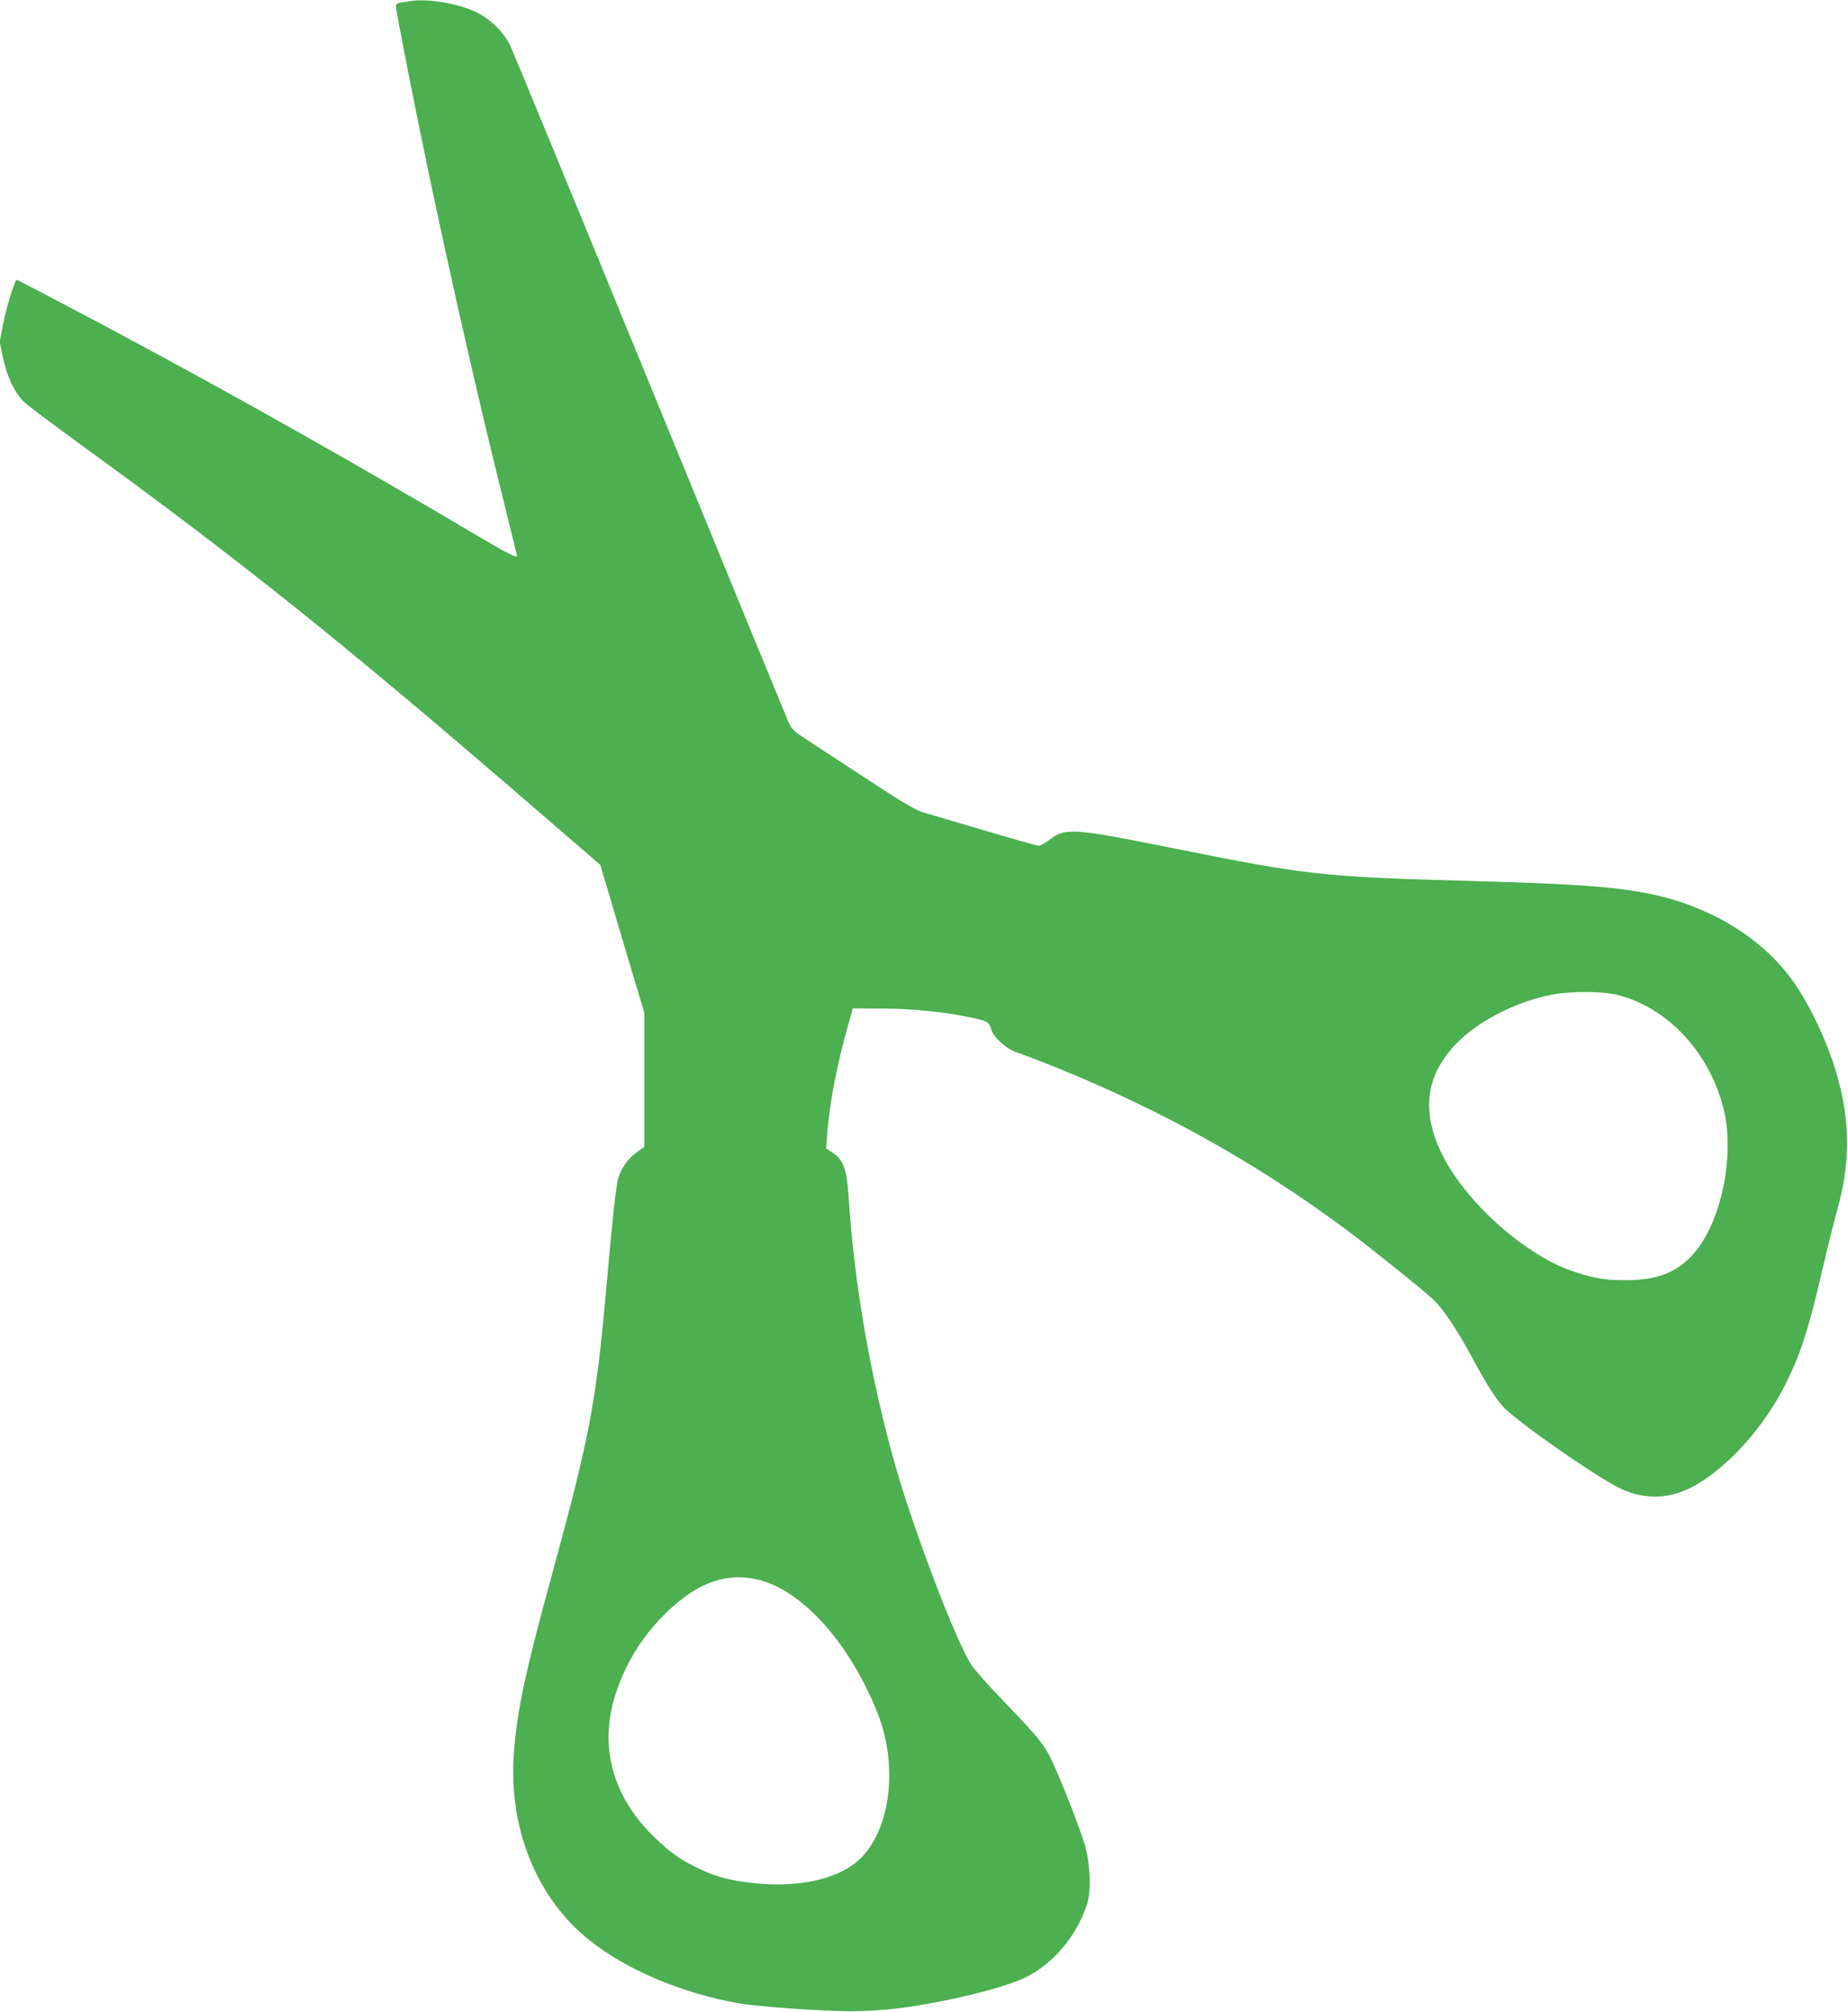 <?xml version="1.0" standalone="no"?>
<!DOCTYPE svg PUBLIC "-//W3C//DTD SVG 20010904//EN"
 "http://www.w3.org/TR/2001/REC-SVG-20010904/DTD/svg10.dtd">
<svg version="1.0" xmlns="http://www.w3.org/2000/svg"
 width="1176pt" height="1280pt" viewBox="0 0 1176 1280"
 preserveAspectRatio="xMidYMid meet">
<g transform="translate(0,1280) scale(0.1,-0.1)"
fill="#4caf50" stroke="none">
<path d="M2610 12793 c-88 -13 -90 -14 -90 -35 0 -31 118 -630 211 -1073 153
-725 317 -1443 480 -2098 43 -175 79 -320 79 -322 0 -17 -54 10 -242 121 -761
451 -1551 897 -2288 1291 -292 156 -648 343 -654 343 -11 0 -67 -180 -86 -281
l-22 -114 21 -100 c25 -122 75 -225 133 -281 24 -23 185 -144 358 -270 1018
-738 1679 -1267 2917 -2337 l393 -339 24 -81 c14 -45 55 -183 91 -307 37 -124
89 -299 116 -389 l49 -164 0 -426 0 -427 -45 -32 c-56 -39 -101 -101 -120
-165 -15 -50 -36 -244 -75 -682 -67 -756 -105 -955 -355 -1870 -159 -579 -213
-833 -234 -1096 -39 -480 140 -931 479 -1201 237 -190 591 -339 955 -403 121
-21 524 -49 710 -50 87 0 211 8 295 18 297 37 677 129 815 197 176 86 323 260
391 460 28 82 24 245 -9 371 -24 90 -140 391 -212 546 -45 99 -93 157 -299
371 -98 101 -195 210 -216 243 -97 150 -359 836 -479 1254 -157 547 -266 1169
-300 1714 -12 182 -33 242 -103 289 l-41 26 7 89 c13 190 64 455 135 702 l28
100 191 -1 c196 -2 382 -20 550 -55 116 -24 126 -29 140 -78 16 -53 96 -124
165 -147 29 -9 130 -48 226 -86 694 -279 1298 -616 1876 -1047 162 -121 460
-360 540 -433 66 -60 155 -192 255 -378 87 -161 145 -254 195 -309 74 -82 532
-405 716 -505 173 -94 352 -89 523 14 211 127 426 371 556 630 100 199 148
349 240 745 32 138 72 299 89 358 87 308 87 569 0 871 -56 196 -164 428 -271
583 -194 280 -531 488 -920 567 -225 45 -471 63 -1117 81 -972 27 -1056 36
-1925 211 -634 127 -675 130 -781 49 -25 -19 -54 -35 -65 -35 -11 0 -165 43
-342 96 -178 52 -353 104 -390 115 -53 15 -128 60 -375 222 -169 111 -343 225
-385 252 -68 44 -80 57 -102 105 -13 30 -410 996 -881 2145 -471 1150 -871
2119 -888 2155 -44 89 -126 169 -219 214 -114 54 -306 87 -418 69z m7686
-6323 c316 -81 578 -361 670 -715 79 -302 -14 -744 -198 -941 -105 -112 -227
-158 -423 -158 -128 0 -193 10 -320 51 -306 97 -689 434 -845 743 -135 269
-111 497 76 699 141 152 393 282 630 325 123 22 314 20 410 -4z m-5447 -3726
c238 -68 498 -337 670 -694 74 -153 106 -248 126 -371 48 -300 -32 -595 -200
-729 -135 -107 -365 -156 -625 -132 -158 15 -255 39 -365 91 -118 55 -187 103
-288 201 -272 260 -358 586 -247 922 65 194 167 357 314 503 206 203 401 270
615 209z"/>
</g>
</svg>
